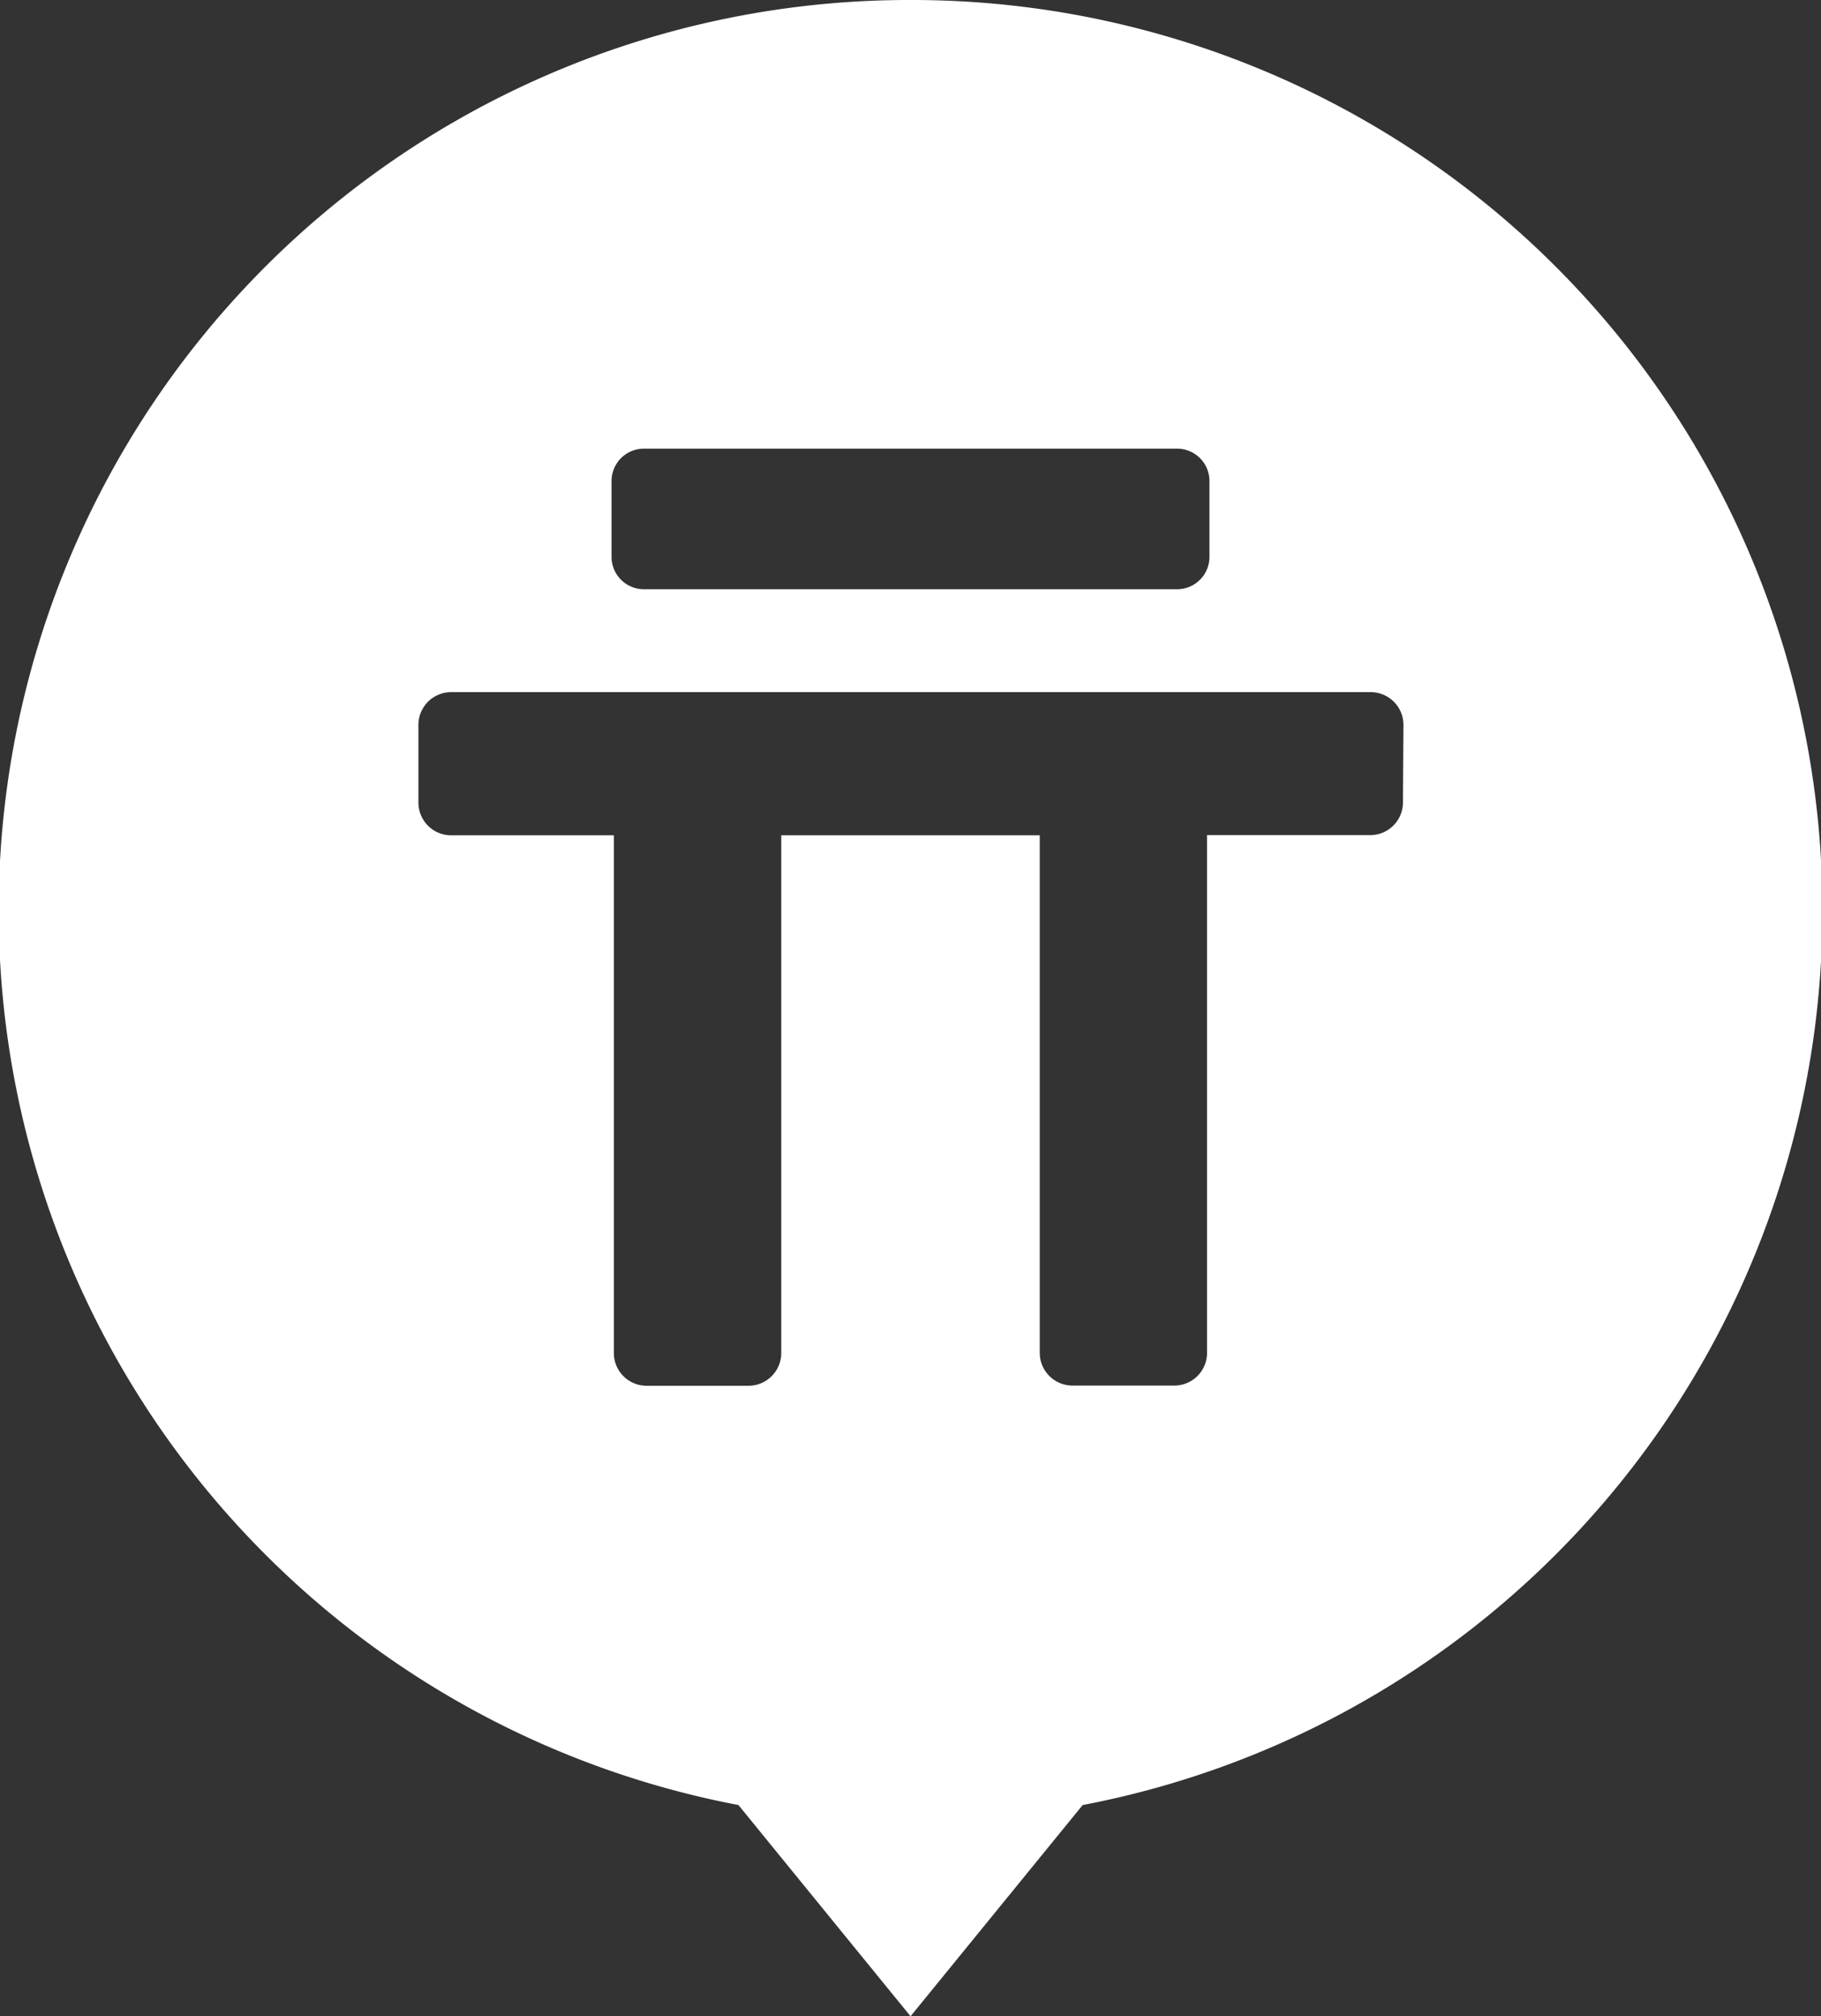 <svg xmlns="http://www.w3.org/2000/svg" width="18.971" height="20.998" viewBox="0 0 18.971 20.998">
  <rect x="0" y="0" width="18.971" height="20.998" fill="#333333" stroke="none"/>
  <path id="Icon_Online" data-name="Icon Online" d="M14.616,8.357a.341.341,0,0,1-.341.341h-1.7v5.392a.341.341,0,0,1-.341.341H11.173a.341.341,0,0,1-.341-.341V8.7H8.139v5.392a.341.341,0,0,1-.341.341H6.736a.341.341,0,0,1-.341-.341V8.7H4.7a.341.341,0,0,1-.341-.341V7.549A.341.341,0,0,1,4.7,7.209h9.58a.341.341,0,0,1,.341.341ZM6.371,5.01a.337.337,0,0,1,.337-.337h5.555a.337.337,0,0,1,.337.337V5.8a.337.337,0,0,1-.337.337H6.708A.337.337,0,0,1,6.371,5.8ZM9.486,0A9.484,9.484,0,0,0,7.693,18.8L9.486,21l1.793-2.2A9.484,9.484,0,0,0,9.486,0" transform="translate(0 0)" fill="#fff"/>
</svg>
